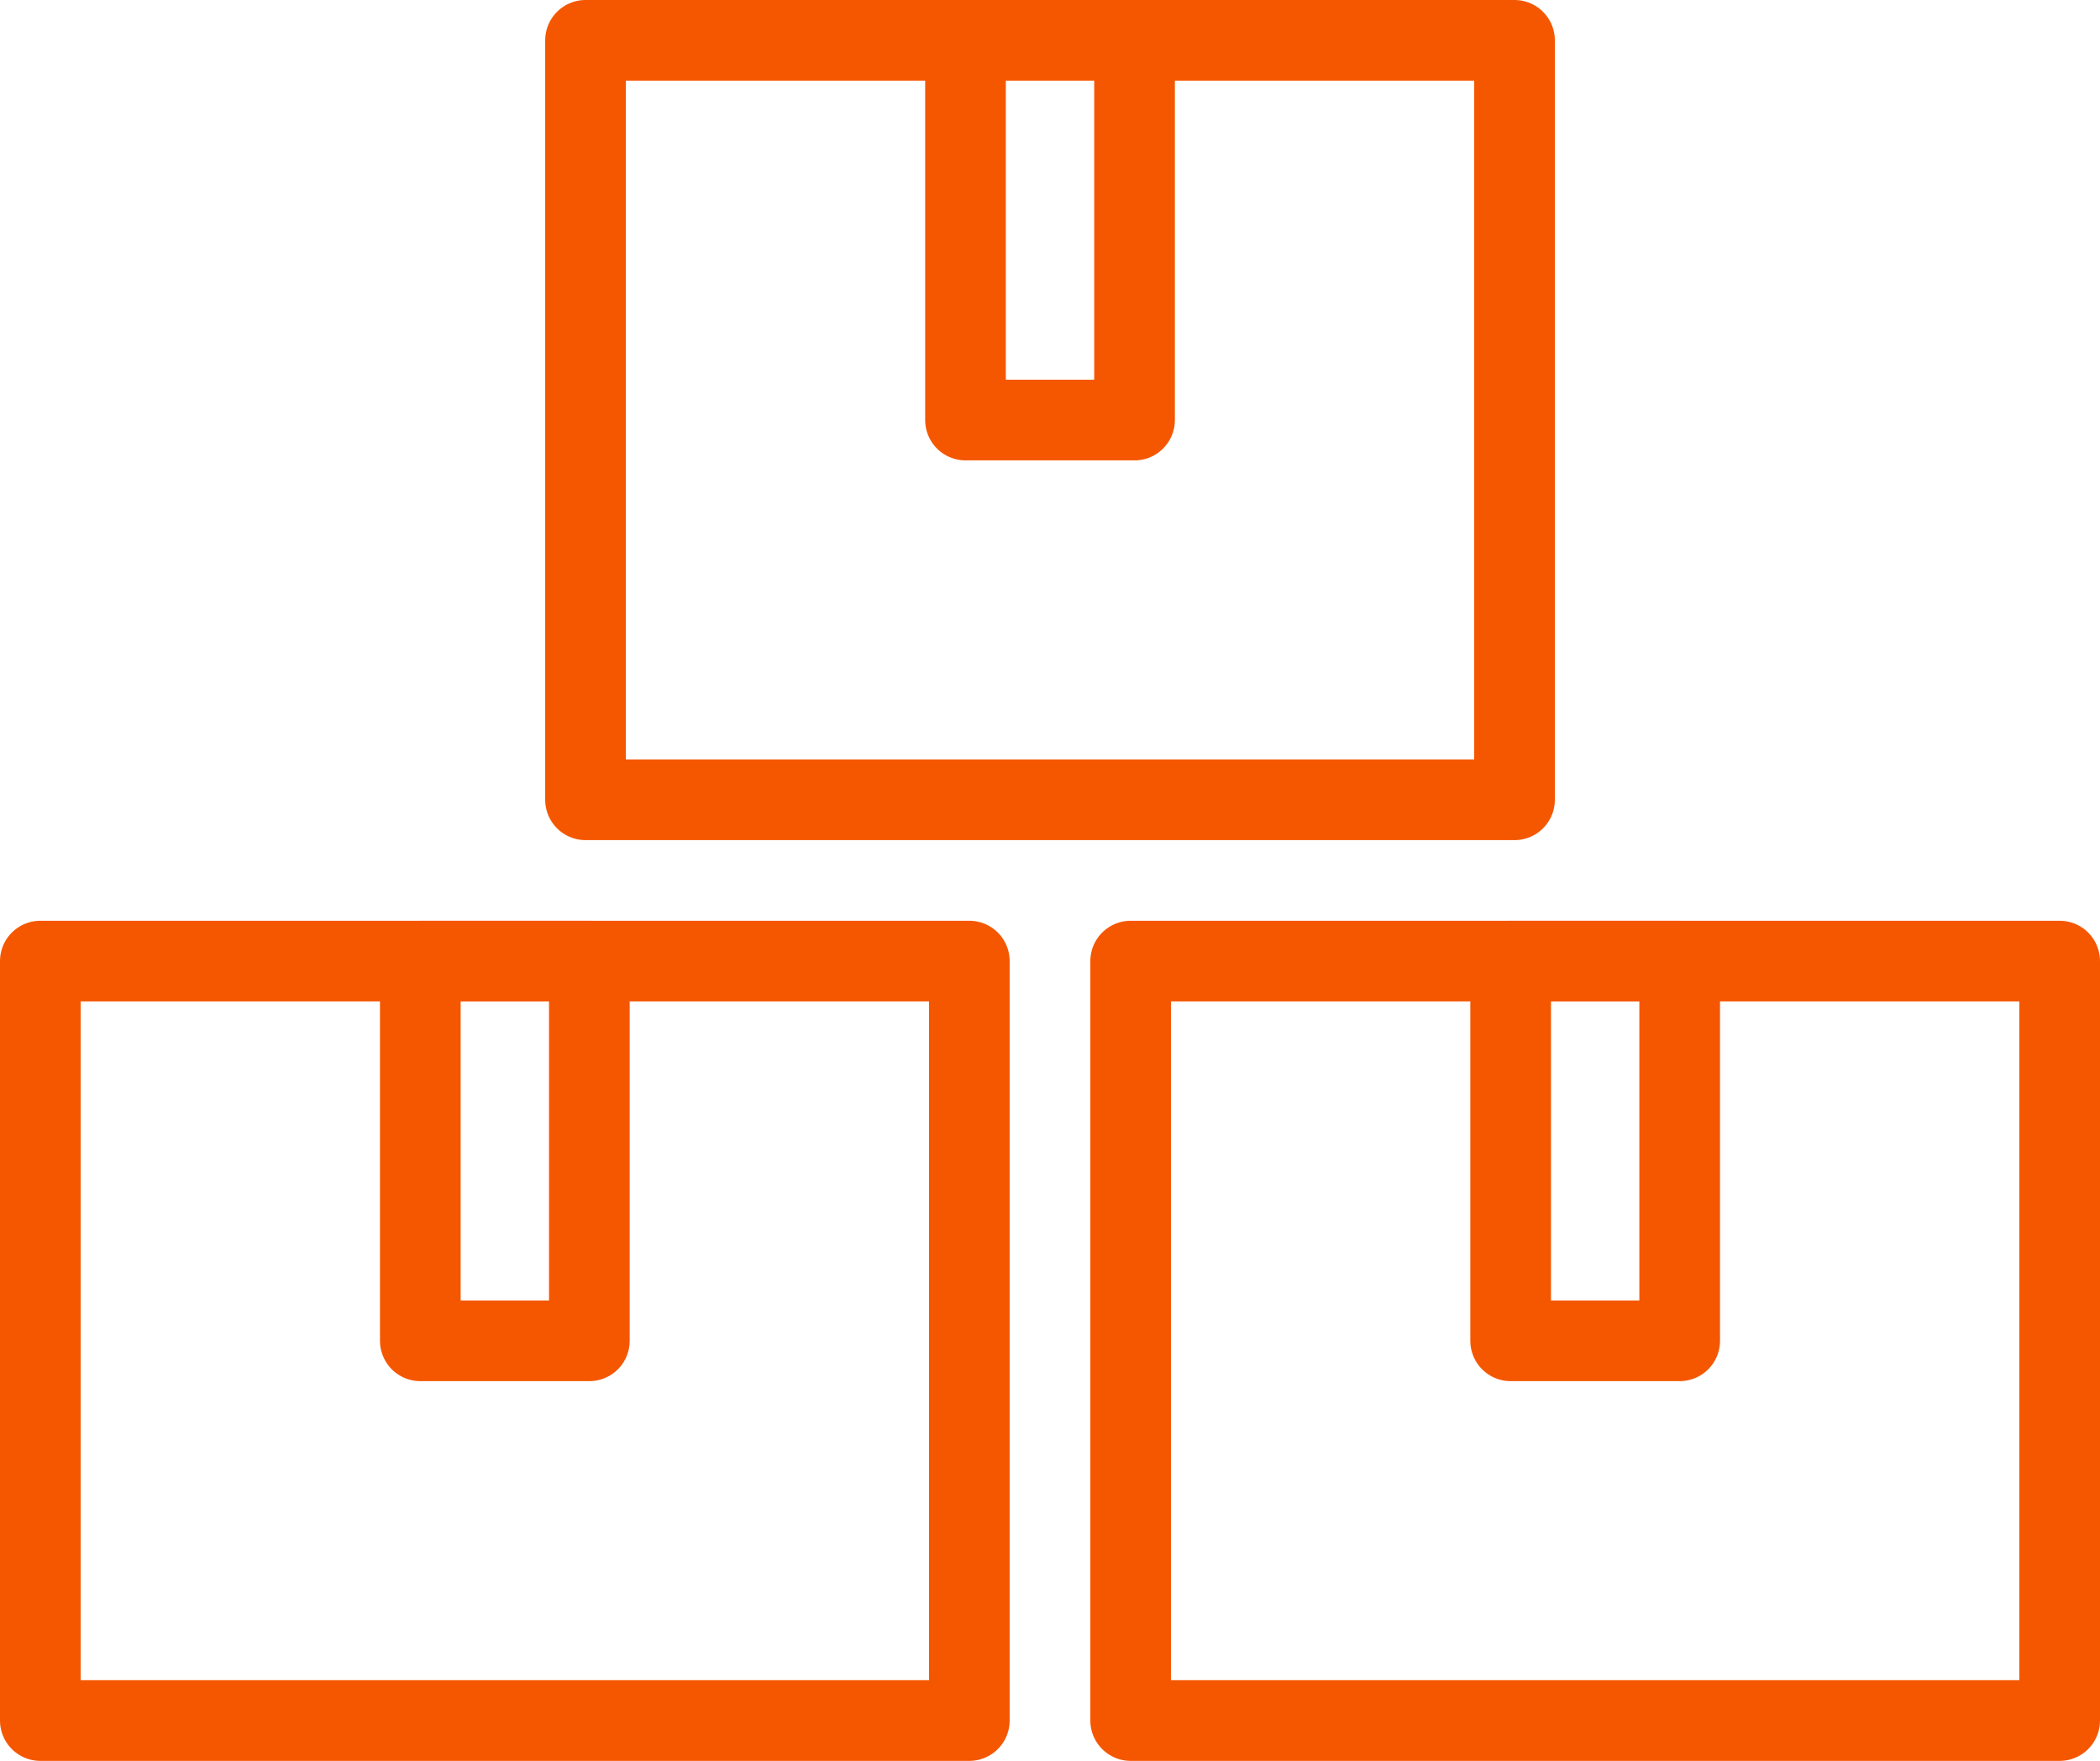 <svg xmlns="http://www.w3.org/2000/svg" width="52.066" height="43.649" viewBox="0 0 52.066 43.649">
  <g id="Group_2235" data-name="Group 2235" transform="translate(-23.967 -23.376)">
    <rect id="Rectangle_1893" data-name="Rectangle 1893" width="23.033" height="18.825" transform="translate(38.484 24.376)" stroke-width="2" stroke="#f55700" stroke-linecap="round" stroke-linejoin="round" fill="none"/>
    <rect id="Rectangle_1894" data-name="Rectangle 1894" width="4.191" height="9.412" transform="translate(47.905 24.376)" stroke-width="2" stroke="#f55700" stroke-linecap="round" stroke-linejoin="round" fill="none"/>
    <g id="Group_2233" data-name="Group 2233">
      <rect id="Rectangle_1895" data-name="Rectangle 1895" width="23.033" height="18.825" transform="translate(24.967 47.2)" stroke-width="2" stroke="#f55700" stroke-linecap="round" stroke-linejoin="round" fill="none"/>
      <rect id="Rectangle_1896" data-name="Rectangle 1896" width="4.191" height="9.412" transform="translate(34.388 47.2)" stroke-width="2" stroke="#f55700" stroke-linecap="round" stroke-linejoin="round" fill="none"/>
    </g>
    <g id="Group_2234" data-name="Group 2234">
      <rect id="Rectangle_1897" data-name="Rectangle 1897" width="23.033" height="18.825" transform="translate(52 47.2)" stroke-width="2" stroke="#f55700" stroke-linecap="round" stroke-linejoin="round" fill="none"/>
      <rect id="Rectangle_1898" data-name="Rectangle 1898" width="4.191" height="9.412" transform="translate(61.421 47.2)" stroke-width="2" stroke="#f55700" stroke-linecap="round" stroke-linejoin="round" fill="none"/>
    </g>
  </g>
</svg>
